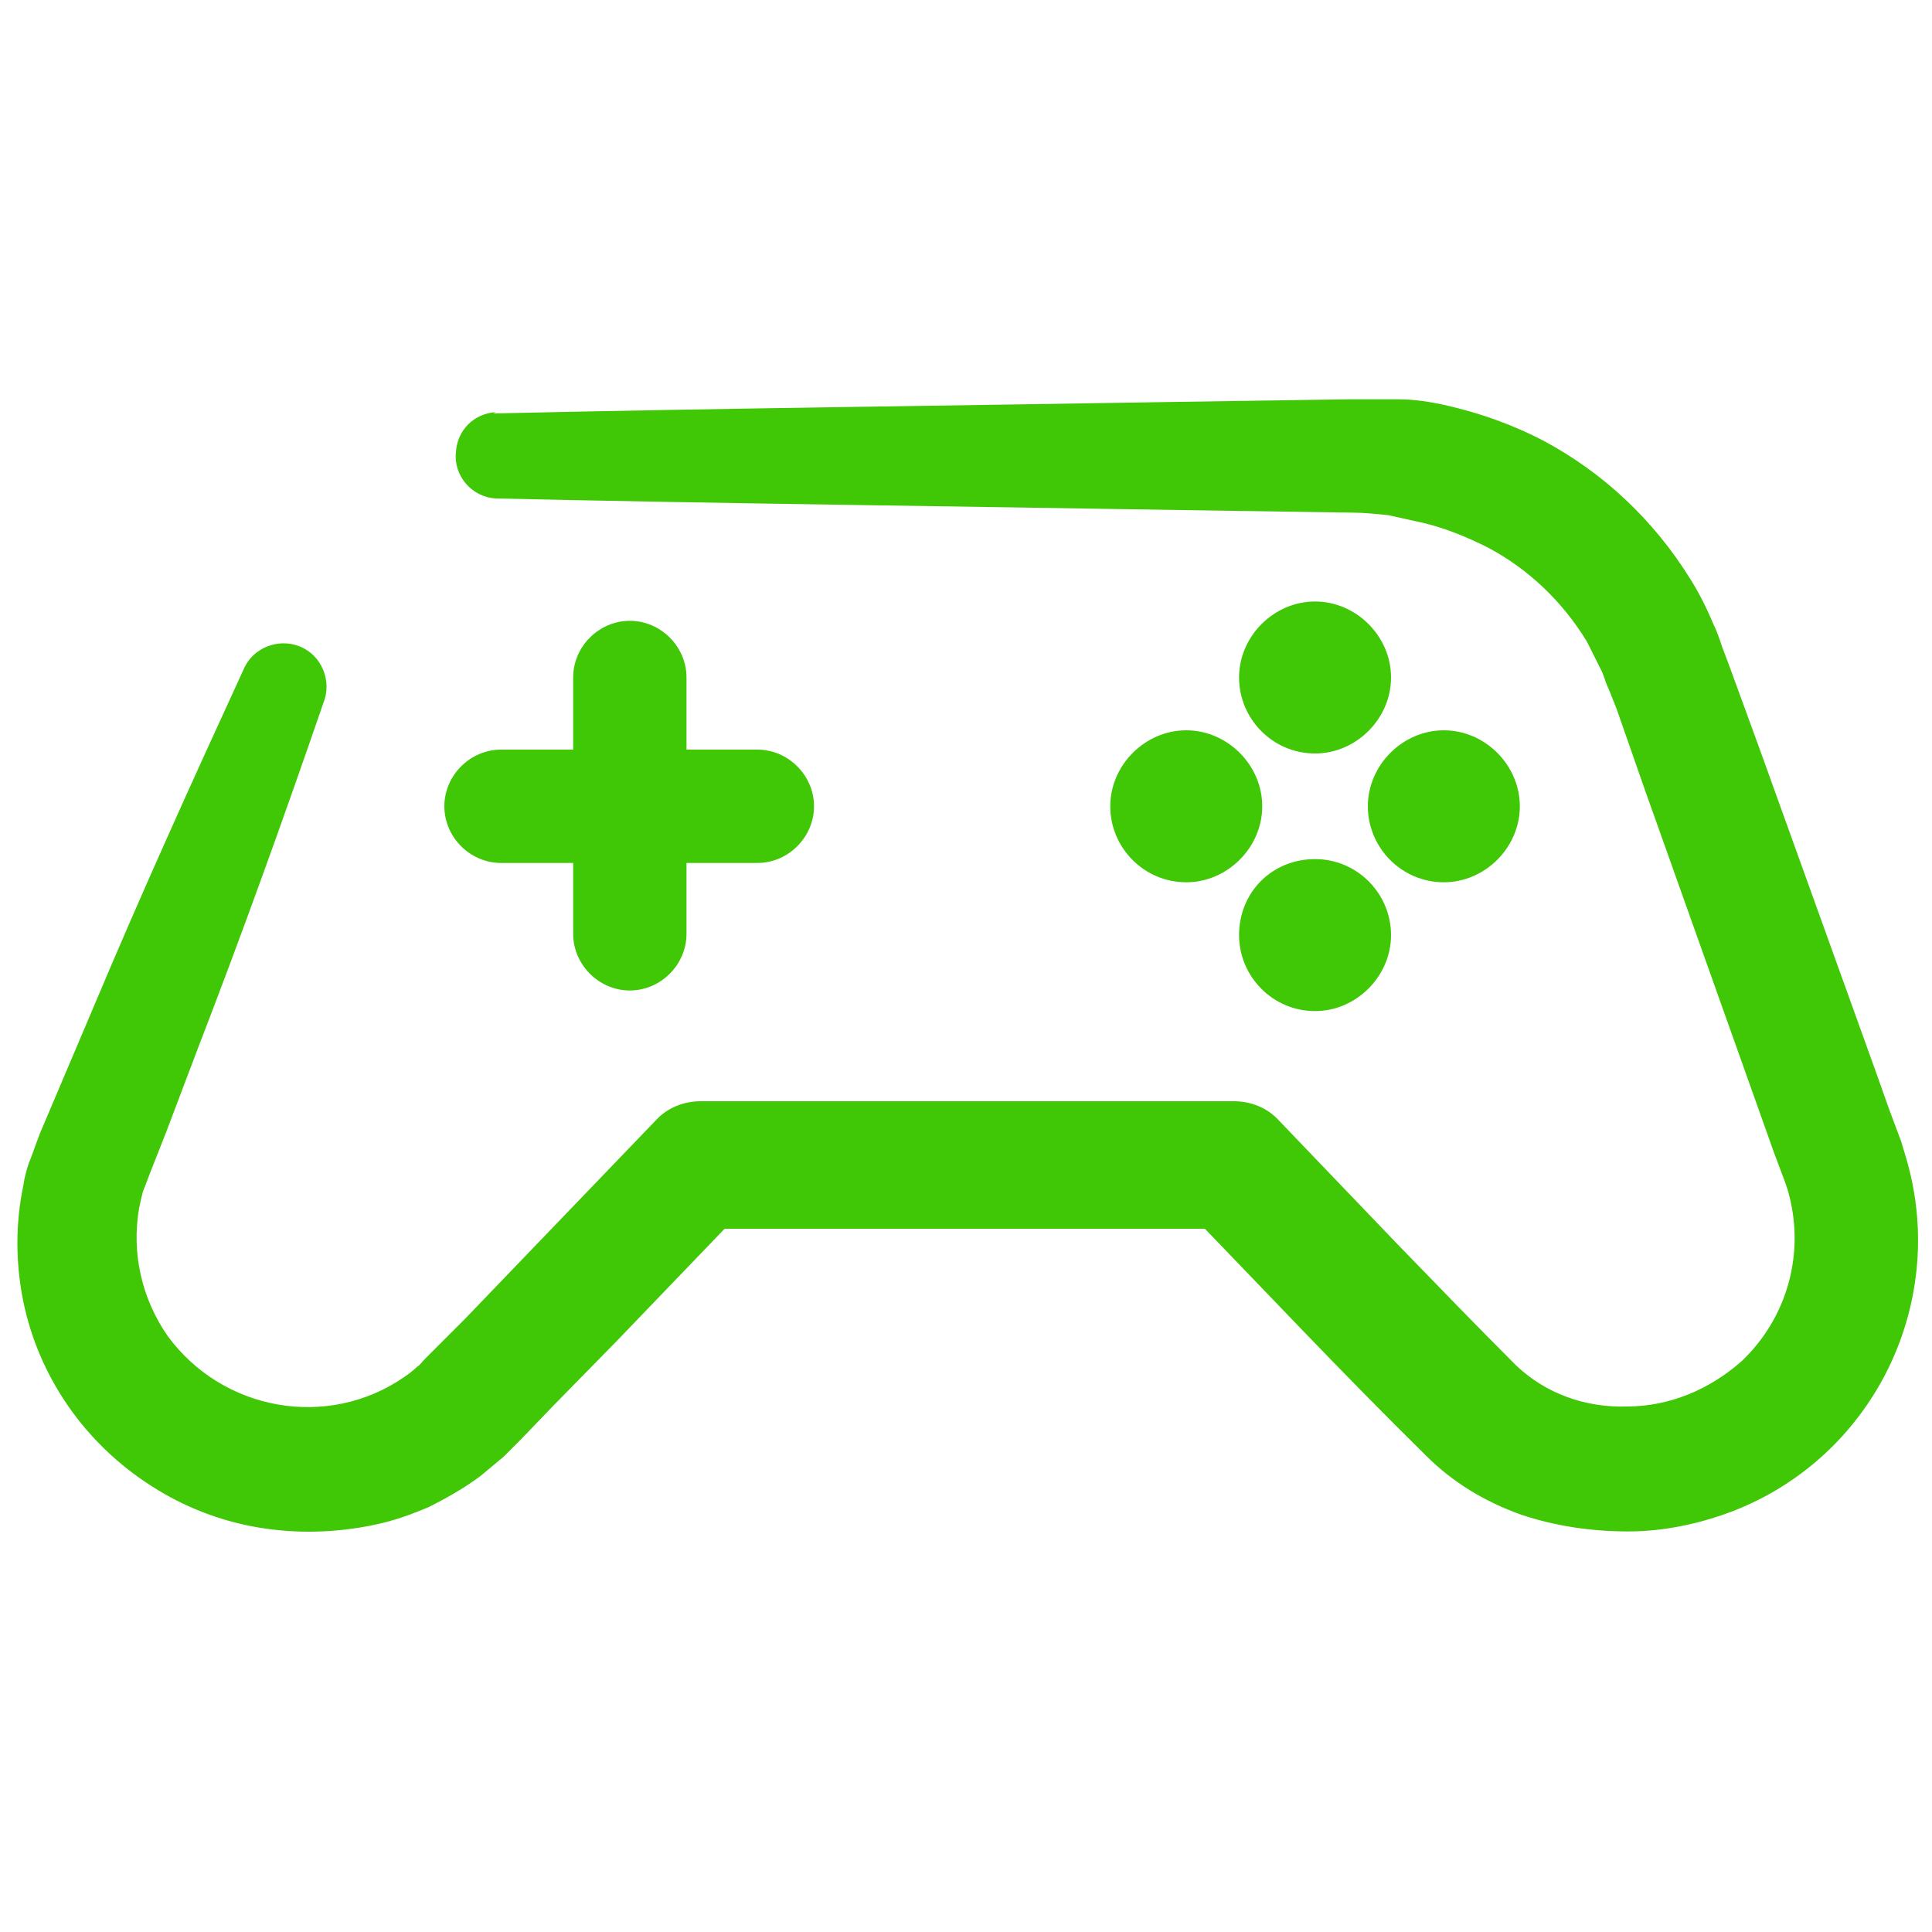 <?xml version="1.0" encoding="UTF-8"?>
<svg id="Layer_1" data-name="Layer 1" xmlns="http://www.w3.org/2000/svg" version="1.1" viewBox="0 0 150 150">
  <defs>
    <style>
      .cls-1 {
        fill: #40c706;
        stroke-width: 0px;
      }
    </style>
  </defs>
  <path class="cls-1" d="M58.8,67h-19.9c-2.4,0-4.4-2-4.4-4.4s2-4.4,4.4-4.4h19.9c2.4,0,4.4,2,4.4,4.4s-2,4.4-4.4,4.4Z"/>
  <path class="cls-1" d="M48.9,76.9c-2.4,0-4.4-2-4.4-4.4v-19.9c0-2.4,2-4.4,4.4-4.4s4.4,2,4.4,4.4v19.9c0,2.4-2,4.4-4.4,4.4Z"/>
  <g>
    <path class="cls-1" d="M116.4,62.6c0,2.4-1.9,4.3-4.3,4.3s-4.3-1.9-4.3-4.3,1.9-4.3,4.3-4.3,4.3,1.9,4.3,4.3Z"/>
    <path class="cls-1" d="M112.1,68.5c-3.3,0-5.9-2.7-5.9-5.9s2.7-5.9,5.9-5.9,5.9,2.7,5.9,5.9-2.7,5.9-5.9,5.9ZM112.1,59.8c-1.5,0-2.7,1.2-2.7,2.7s1.2,2.7,2.7,2.7,2.7-1.2,2.7-2.7-1.2-2.7-2.7-2.7Z"/>
  </g>
  <g>
    <circle class="cls-1" cx="92.1" cy="62.6" r="4.3"/>
    <path class="cls-1" d="M92.1,68.5c-3.3,0-5.9-2.7-5.9-5.9s2.7-5.9,5.9-5.9,5.9,2.7,5.9,5.9-2.7,5.9-5.9,5.9ZM92.1,59.8c-1.5,0-2.7,1.2-2.7,2.7s1.2,2.7,2.7,2.7,2.7-1.2,2.7-2.7-1.2-2.7-2.7-2.7Z"/>
  </g>
  <g>
    <circle class="cls-1" cx="102.1" cy="52.6" r="4.3"/>
    <path class="cls-1" d="M102.1,58.5c-3.3,0-5.9-2.7-5.9-5.9s2.7-5.9,5.9-5.9,5.9,2.7,5.9,5.9-2.7,5.9-5.9,5.9ZM102.1,49.9c-1.5,0-2.7,1.2-2.7,2.7s1.2,2.7,2.7,2.7,2.7-1.2,2.7-2.7-1.2-2.7-2.7-2.7Z"/>
  </g>
  <g>
    <path class="cls-1" d="M102.1,68.2c2.4,0,4.3,1.9,4.3,4.3s-1.9,4.3-4.3,4.3-4.3-1.9-4.3-4.3c0-2.4,1.9-4.3,4.3-4.3,0,0,0,0,0,0Z"/>
    <path class="cls-1" d="M102.1,78.5c-3.3,0-5.9-2.7-5.9-5.9,0-1.6.6-3.1,1.7-4.2s2.6-1.7,4.2-1.7h0c3.3,0,5.9,2.7,5.9,5.9s-2.7,5.9-5.9,5.9ZM102.1,69.8c-.7,0-1.4.3-1.9.8s-.8,1.2-.8,1.9c0,1.5,1.2,2.7,2.7,2.7s2.7-1.2,2.7-2.7-1.2-2.7-2.7-2.7h0Z"/>
  </g>
  <path class="cls-1" d="M38.3,32.1c17.7-.4,35.4-.6,53.2-.9l13.3-.2c1,0,2.5,0,3.7,0,1.3,0,2.6.2,3.9.5,2.6.6,5.1,1.5,7.4,2.7,4.7,2.5,8.6,6.2,11.4,10.7.7,1.1,1.3,2.3,1.8,3.5.3.6.5,1.2.7,1.8l.6,1.6,2.3,6.3,9,25,1.1,3.1.6,1.6.3.8.3,1c3.5,11.3-2.3,23.4-13.3,27.7-2.6,1-5.4,1.6-8.2,1.6-2.8,0-5.6-.4-8.3-1.3-2.8-1-5.3-2.5-7.4-4.6-6.5-6.4-12.5-12.8-18.6-19.1l3.5,1.5h-41.4l3.5-1.5-9.8,10.2-5,5.1-2.5,2.6-.6.6c-.2.2-.4.4-.7.7-.6.5-1.2,1-1.8,1.5-1.2.9-2.6,1.7-4,2.4-1.4.6-2.8,1.1-4.3,1.4-2.9.6-5.9.7-8.9.2-3-.5-5.8-1.6-8.3-3.2-5.2-3.3-8.8-8.5-10-14.4-.6-3-.6-6,0-8.9.1-.7.3-1.5.6-2.2l.4-1.1.3-.8,1.4-3.3,2.8-6.6c3.7-8.8,7.6-17.4,11.6-26.1.7-1.7,2.7-2.5,4.4-1.8,1.7.7,2.5,2.7,1.8,4.4-3.1,9-6.3,17.9-9.7,26.7l-2.5,6.6-1.3,3.3-.3.8-.2.5c-.1.4-.2.8-.3,1.3-.6,3.5.2,7,2.2,9.9,4.3,5.9,12.5,7.3,18.4,3.2.3-.2.7-.5,1-.8.1,0,.4-.4.6-.6l.6-.6,2.5-2.5,4.9-5.1,9.9-10.3c.9-1,2.2-1.5,3.5-1.5h41.4c1.3,0,2.6.5,3.5,1.5l9.2,9.6c3.1,3.2,6.2,6.4,9.2,9.4,2.3,2.2,5.4,3.3,8.6,3.2,3.3,0,6.4-1.3,8.9-3.5,3.6-3.4,5-8.5,3.6-13.3l-.2-.6-.3-.8-.6-1.6-1.1-3.1-8.9-25-2.2-6.3-.6-1.5c-.2-.4-.3-.8-.5-1.3-.4-.8-.8-1.6-1.2-2.4-1.9-3.1-4.5-5.6-7.7-7.3-1.6-.8-3.3-1.5-5-1.9-.9-.2-1.8-.4-2.7-.6-1-.1-1.9-.2-2.9-.2l-13.3-.2c-17.7-.3-35.4-.5-53.1-.9h0c-1.9-.1-3.3-1.8-3.1-3.6.1-1.7,1.4-3,3.1-3.1h0Z"/>
</svg>